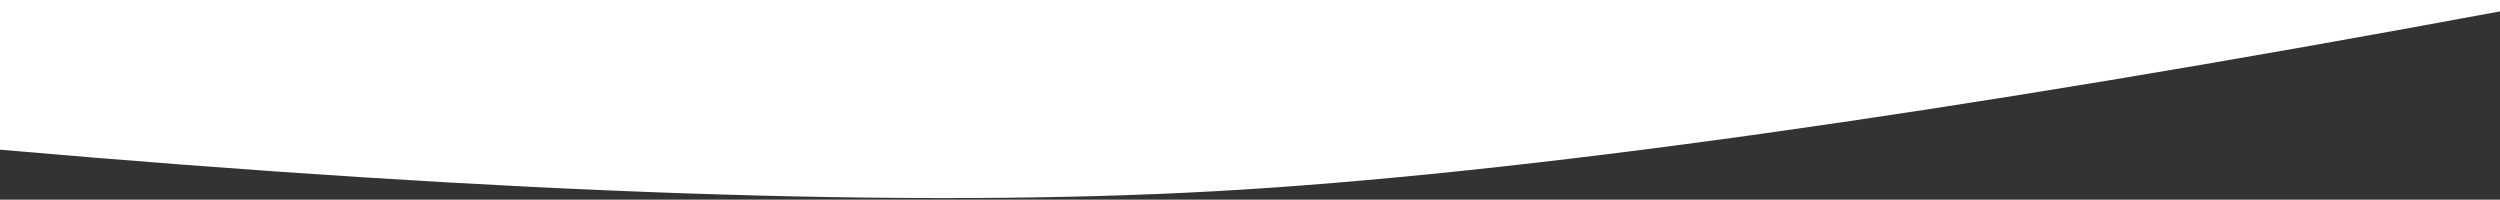 <?xml version="1.0" encoding="UTF-8"?>
<svg width="1440px" height="115px" viewBox="0 0 1440 115" version="1.1" preserveAspectRatio="none" xmlns="http://www.w3.org/2000/svg" xmlns:xlink="http://www.w3.org/1999/xlink">
    <rect x="0" y="0" width="1440" height="115" fill="#333333" stroke="none"/>
    <!-- Generator: Sketch 50.2 (55047) - http://www.bohemiancoding.com/sketch -->
    <title>Rectangle 19</title>
    <desc>Created with Sketch.</desc>
    <defs></defs>
    <g id="{07}-Gab6-Régions" stroke="none" stroke-width="1" fill="none" fill-rule="evenodd">
        <g id="{07}-Gab6-Régions---desktop" transform="translate(0, -7066)" fill="#FFFFFF">
            <path d="M0,7066 L1440,7066 L1440,7072.566 C1119.618,7132.044 872.764,7166.577 699.438,7176.164 C526.111,7185.751 292.965,7177.77 0,7152.219 L0,7066 Z" id="Rectangle-19"></path>
        </g>
    </g>
</svg>